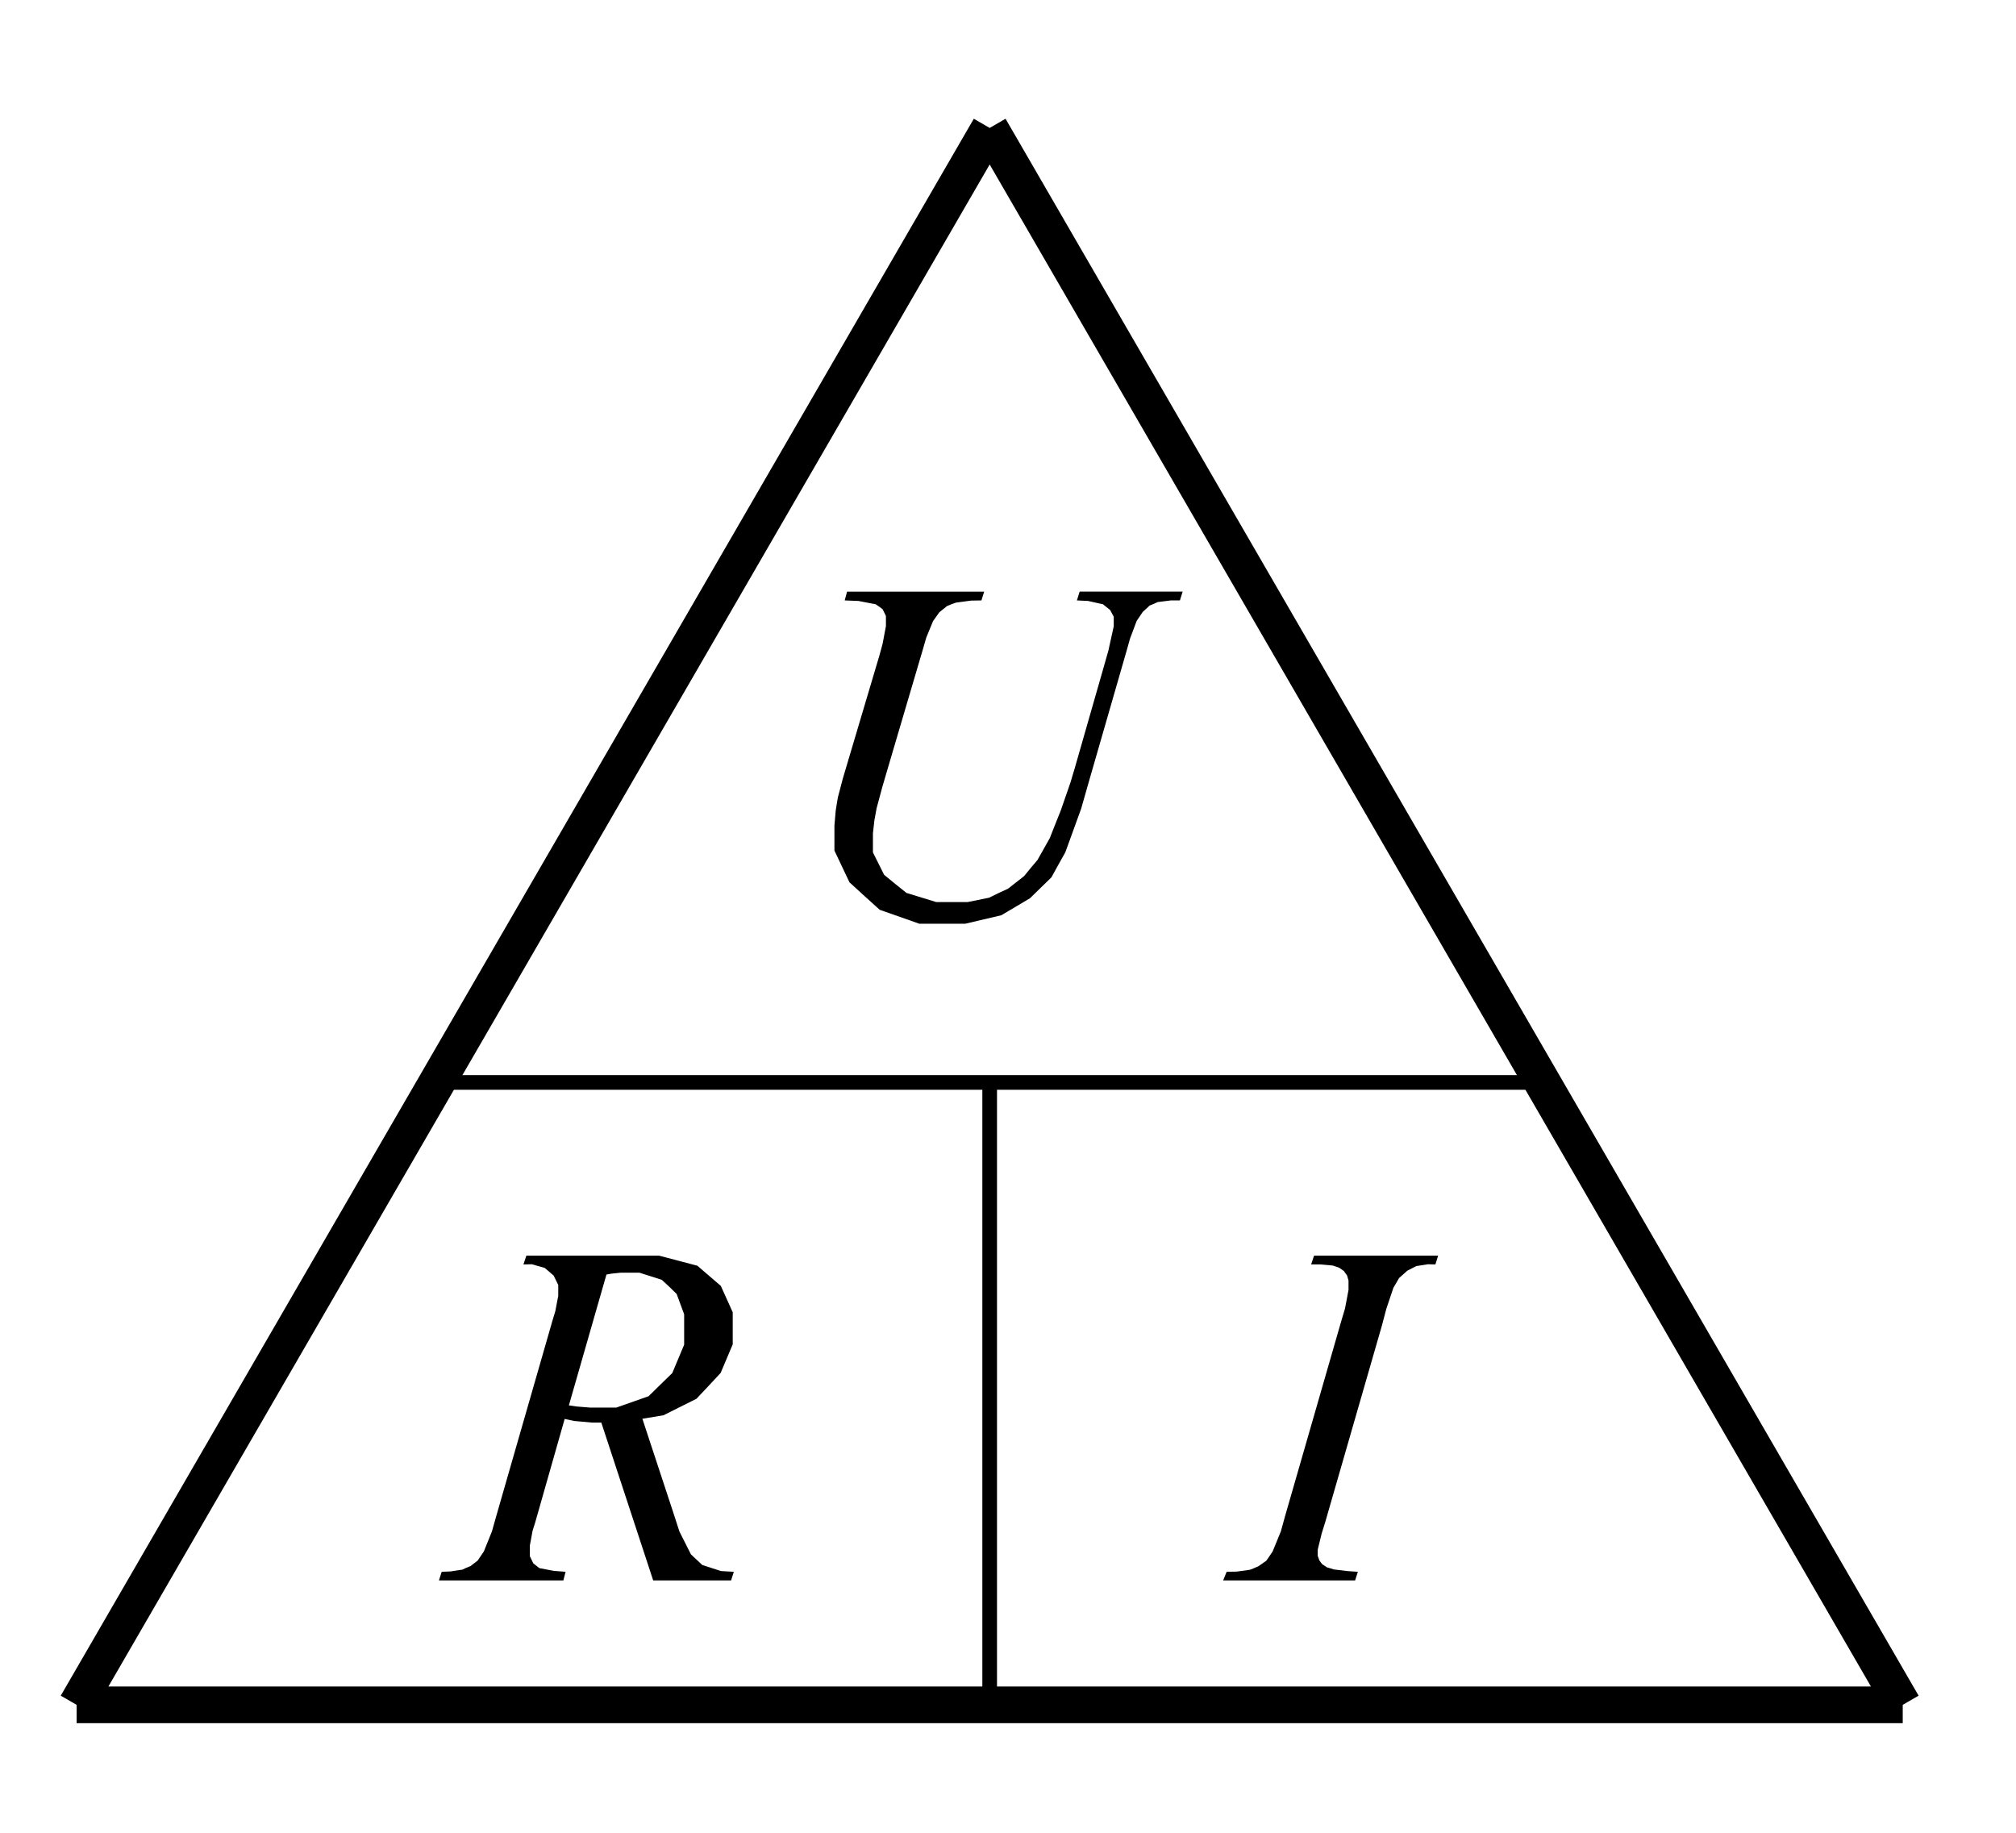 <?xml version="1.0" encoding="UTF-8" standalone="no"?>
<svg
   xmlns:dc="http://purl.org/dc/elements/1.1/"
   xmlns:cc="http://creativecommons.org/ns#"
   xmlns:rdf="http://www.w3.org/1999/02/22-rdf-syntax-ns#"
   xmlns:svg="http://www.w3.org/2000/svg"
   xmlns="http://www.w3.org/2000/svg"
   xmlns:sodipodi="http://sodipodi.sourceforge.net/DTD/sodipodi-0.dtd"
   xmlns:inkscape="http://www.inkscape.org/namespaces/inkscape"
   width="110"
   height="100"
   viewBox="0 0 110 100"
   id="svg2"
   version="1.1"
   inkscape:version="0.48.0 r9654"
   sodipodi:docname="Ohmsches Gesetz-Model.svg">
  <defs
     id="defs46" />
  <sodipodi:namedview
     pagecolor="#ffffff"
     bordercolor="#666666"
     borderopacity="1"
     objecttolerance="10"
     gridtolerance="10"
     guidetolerance="10"
     inkscape:pageopacity="0"
     inkscape:pageshadow="2"
     inkscape:window-width="1024"
     inkscape:window-height="721"
     id="namedview44"
     showgrid="false"
     inkscape:zoom="5.39"
     inkscape:cx="55"
     inkscape:cy="50"
     inkscape:window-x="-4"
     inkscape:window-y="-4"
     inkscape:window-maximized="1"
     inkscape:current-layer="svg2" />
  <title
     id="title4">Produce by DWG to SVG Converter MX</title>
  <desc
     id="desc6">Produce by DWG to SVG Converter MX</desc>
  <path
     d="M 4.18,93.02 54,6.98 m 0,0 49.82,86.04 m 0,0 -99.64,0"
     id="path32"
     inkscape:connector-curvature="0"
     style="fill:none;stroke:#000000;stroke-width:2;stroke-miterlimit:4;stroke-dasharray:none" />
  <path
     d="m 24.56,59.06 58.88,0"
     id="path34"
     inkscape:connector-curvature="0"
     style="fill:none;stroke:#000000;stroke-width:0.8;stroke-miterlimit:4;stroke-dasharray:none" />
  <path
     d="m 54,59.06 0,33.96"
     id="path36"
     inkscape:connector-curvature="0"
     style="fill:none;stroke:#000000;stroke-width:0.8;stroke-miterlimit:4;stroke-dasharray:none" />
  <path
     d="m 46.22,32.28 7.48,0 -0.15,0.48 -0.57,0.01 -0.82,0.11 -0.25,0.09 -0.24,0.1 -0.42,0.34 -0.17,0.24 -0.17,0.24 -0.37,0.9 -0.19,0.66 -1.95,6.61 -0.26,0.89 -0.31,1.15 -0.05,0.28 -0.07,0.38 -0.08,0.71 0,0.32 0,0.72 0.61,1.22 0.61,0.5 0.61,0.49 1.63,0.5 1.02,0 0.68,0 1.18,-0.24 0.51,-0.25 0.52,-0.24 0.88,-0.69 0.36,-0.44 0.37,-0.44 0.67,-1.19 0.3,-0.76 0.3,-0.75 0.53,-1.53 0.23,-0.77 1.55,-5.41 0.29,-1.02 0.29,-1.32 0,-0.3 0,-0.22 -0.2,-0.37 -0.19,-0.15 -0.2,-0.16 -0.81,-0.18 -0.61,-0.03 0.15,-0.48 5.62,0 -0.15,0.48 -0.49,0 -0.72,0.09 -0.22,0.1 -0.22,0.09 -0.38,0.35 -0.16,0.24 -0.17,0.25 -0.36,0.96 -0.2,0.71 -1.99,6.9 -0.48,1.68 -0.86,2.37 -0.38,0.68 -0.38,0.69 -1.17,1.14 -0.79,0.47 -0.78,0.46 -1.96,0.46 -1.16,0 -1.35,0 -2.16,-0.76 -0.83,-0.75 -0.82,-0.75 -0.82,-1.73 0,-0.97 0,-0.39 0.07,-0.82 0.07,-0.44 0.05,-0.29 0.26,-0.99 0.21,-0.71 1.79,-6.02 0.18,-0.66 0.18,-0.96 0,-0.31 0,-0.24 -0.18,-0.37 -0.19,-0.14 -0.19,-0.13 -0.94,-0.18 -0.75,-0.03 0.13,-0.48 z"
     id="path38"
     inkscape:connector-curvature="0"
     style="fill:#000000;fill-rule:evenodd;stroke-width:2;stroke-miterlimit:4;stroke-dasharray:none" />
  <path
     d="m 35.64,86.23 -2.83,-8.61 -0.49,0 -1,-0.09 -0.51,-0.11 -1.6,5.62 -0.15,0.48 -0.15,0.81 0,0.33 0,0.25 0.19,0.39 0.19,0.15 0.14,0.11 0.79,0.15 0.64,0.05 -0.12,0.47 -6.79,0 0.15,-0.47 0.48,-0.02 0.66,-0.1 0.16,-0.08 0.27,-0.11 0.39,-0.3 0.13,-0.19 0.21,-0.31 0.44,-1.09 0.22,-0.78 3.08,-10.71 0.16,-0.53 0.16,-0.84 0,-0.29 0,-0.3 -0.25,-0.51 -0.24,-0.21 -0.25,-0.21 -0.7,-0.2 -0.46,0.01 0.16,-0.48 5.78,0 1.46,0 2.09,0.55 0.64,0.55 0.64,0.55 0.65,1.44 0,0.89 0,0.86 -0.66,1.56 -0.66,0.71 -0.66,0.7 -1.8,0.9 -1.15,0.19 1.71,5.19 0.31,0.96 0.63,1.25 0.31,0.29 0.31,0.29 1.02,0.33 0.7,0.04 -0.15,0.47 -4.25,0 z m -4.6,-9.55 0.41,0.06 0.74,0.06 0.33,0 1.11,0 1.76,-0.62 0.64,-0.63 0.65,-0.63 0.65,-1.55 0,-0.93 0,-0.73 -0.41,-1.11 -0.4,-0.39 -0.41,-0.38 -1.22,-0.39 -0.81,0 -0.21,0 -0.49,0.05 -0.29,0.05 -2.05,7.14 z"
     id="path40"
     inkscape:connector-curvature="0"
     style="fill:#000000;fill-rule:evenodd;stroke-width:2;stroke-miterlimit:4;stroke-dasharray:none" />
  <path
     d="m 74.09,85.76 -0.15,0.47 -7.2,0 0.19,-0.47 0.54,-0.01 0.73,-0.1 0.18,-0.07 0.28,-0.12 0.43,-0.3 0.14,-0.2 0.21,-0.31 0.45,-1.1 0.22,-0.8 3.08,-10.69 0.2,-0.67 0.19,-1.01 0,-0.34 0,-0.17 -0.08,-0.28 -0.09,-0.12 -0.08,-0.12 -0.26,-0.18 -0.17,-0.06 -0.18,-0.06 -0.67,-0.06 -0.51,0 0.16,-0.48 6.77,0 -0.15,0.48 -0.41,-0.01 -0.63,0.1 -0.2,0.1 -0.29,0.15 -0.45,0.4 -0.15,0.26 -0.16,0.27 -0.39,1.16 -0.24,0.91 -3.08,10.68 -0.21,0.68 -0.21,0.86 0,0.19 0,0.15 0.09,0.25 0.08,0.11 0.08,0.1 0.26,0.17 0.18,0.05 0.18,0.06 0.75,0.09 0.57,0.04 0,0 z"
     id="path42"
     inkscape:connector-curvature="0"
     style="fill:#000000;fill-rule:evenodd;stroke-width:2;stroke-miterlimit:4;stroke-dasharray:none" />
</svg>
